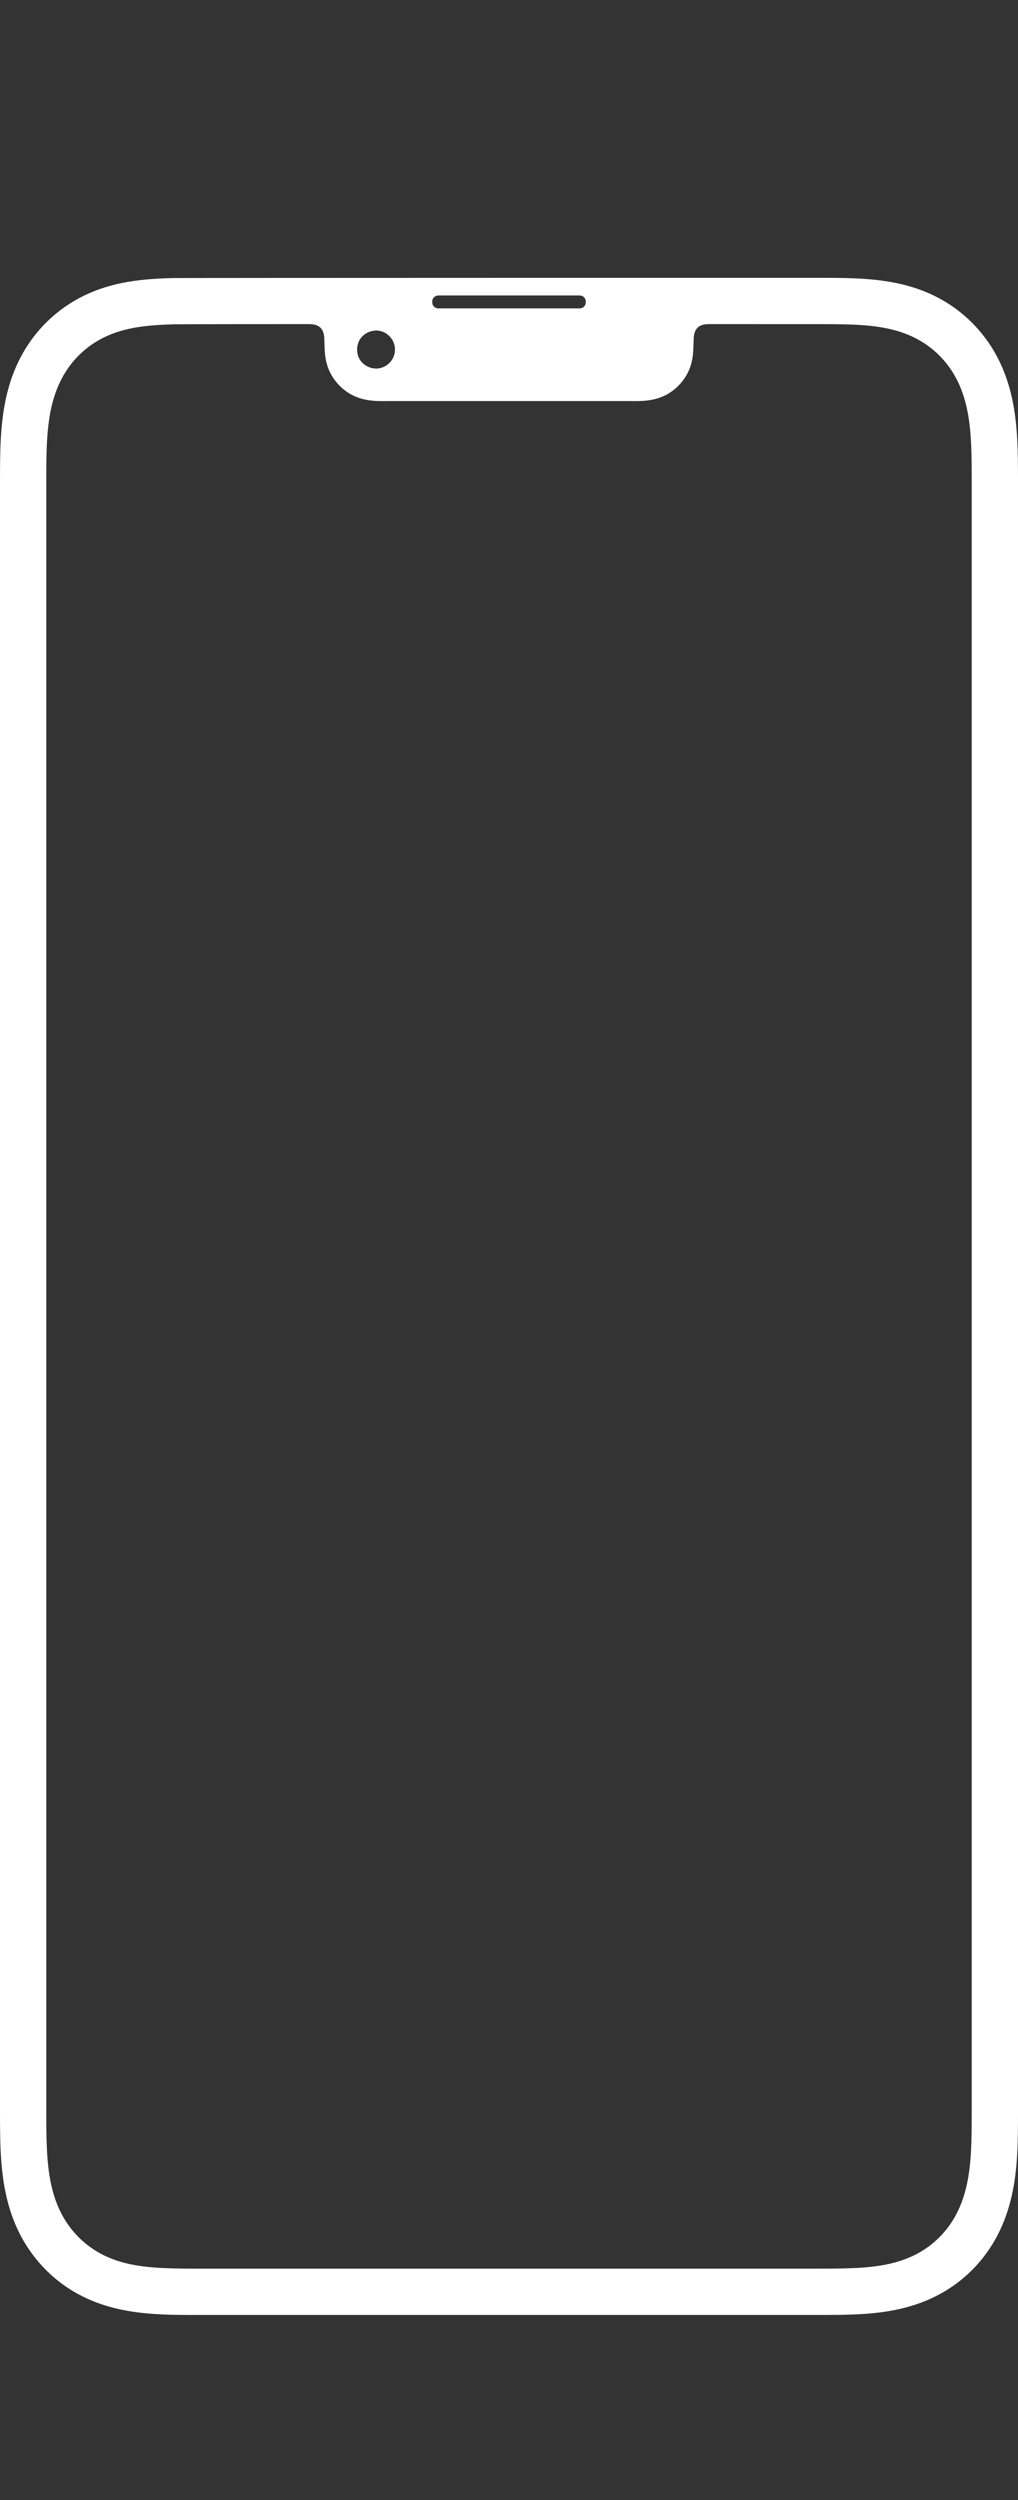 <svg xmlns="http://www.w3.org/2000/svg" xmlns:xlink="http://www.w3.org/1999/xlink" xmlns:serif="http://www.serif.com/" width="100%" height="100%" viewBox="0 0 22 54" xml:space="preserve" style="fill-rule:evenodd;clip-rule:evenodd;stroke-linejoin:round;stroke-miterlimit:2;"><rect x="0" y="0" width="22" height="54" fill="#333333" stroke="none"/>    <rect x="0" y="0" width="22" height="54" style="fill:none;fill-rule:nonzero;"></rect>    <path d="M22,10.392C21.999,9.801 21.999,9.193 21.873,8.612C21.746,8.022 21.494,7.491 21.08,7.047C20.666,6.603 20.156,6.316 19.587,6.165C19.017,6.013 18.431,6.003 17.848,6.001C17.738,6 3.918,6.001 3.727,6.006C3.413,6.014 3.099,6.033 2.791,6.084C2.495,6.133 2.211,6.21 1.936,6.33C1.634,6.462 1.354,6.64 1.106,6.864C0.621,7.302 0.313,7.857 0.157,8.483C0.001,9.106 0.001,9.756 0,10.392C-0,10.539 0,10.691 0,10.842L0,45.609C0.001,46.199 0.001,46.808 0.127,47.388C0.254,47.978 0.506,48.509 0.921,48.954C1.334,49.397 1.844,49.684 2.414,49.836C2.983,49.988 3.569,50 4.152,50C7.651,50 13.495,50 17.704,50C18.299,49.999 18.9,50 19.481,49.862C20.069,49.723 20.597,49.449 21.03,49.007C21.463,48.564 21.73,48.025 21.865,47.424C22,46.83 21.999,46.217 22,45.609L22,45.609L22,10.842C22,10.691 22,10.539 22,10.392L22,10.392ZM9.341,6.511C9.341,6.44 9.399,6.382 9.471,6.382L12.529,6.382C12.601,6.382 12.659,6.44 12.659,6.511L12.659,6.531C12.659,6.603 12.601,6.661 12.529,6.661L9.471,6.661C9.399,6.661 9.341,6.603 9.341,6.531L9.341,6.511ZM7.77,7.344C7.847,7.209 8.01,7.127 8.163,7.14C8.357,7.157 8.536,7.325 8.536,7.55C8.536,7.774 8.357,7.942 8.163,7.959C8.009,7.972 7.847,7.891 7.769,7.755C7.7,7.633 7.7,7.467 7.77,7.344L7.77,7.344ZM21,10.767L21,45.629C20.999,46.193 20.998,46.725 20.89,47.204C20.788,47.655 20.6,48.016 20.315,48.308C20.033,48.596 19.685,48.786 19.251,48.889C18.788,48.998 18.269,48.999 17.704,49L4.665,49C4.54,49 4.284,49 4.156,49C3.582,48.997 3.108,48.986 2.671,48.87C2.263,48.761 1.92,48.56 1.652,48.272C1.379,47.98 1.2,47.621 1.104,47.177C1.002,46.705 1.001,46.179 1,45.609L1,10.376C1.001,9.784 1.002,9.225 1.127,8.726C1.241,8.269 1.46,7.892 1.776,7.606C1.94,7.458 2.128,7.337 2.335,7.247C2.519,7.167 2.721,7.109 2.954,7.07C3.176,7.034 3.422,7.014 3.752,7.005C3.935,7.001 5.981,7 6.617,7C6.668,7 6.723,6.998 6.781,7.009C6.838,7.019 6.887,7.041 6.925,7.078C6.963,7.115 6.986,7.164 6.998,7.22C7.01,7.279 7.009,7.333 7.011,7.385C7.015,7.512 7.016,7.627 7.039,7.756C7.062,7.879 7.101,7.992 7.163,8.1C7.258,8.268 7.401,8.412 7.568,8.509C7.702,8.585 7.842,8.628 7.995,8.648C8.153,8.668 8.296,8.662 8.451,8.662L13.549,8.662C13.704,8.662 13.847,8.668 14.005,8.648C14.158,8.628 14.298,8.585 14.432,8.509C14.599,8.412 14.742,8.268 14.837,8.1C14.899,7.992 14.938,7.879 14.961,7.756C14.984,7.626 14.985,7.512 14.989,7.385C14.991,7.333 14.99,7.279 15.002,7.22C15.014,7.164 15.037,7.115 15.075,7.078C15.113,7.041 15.162,7.019 15.218,7.009C15.277,6.998 15.331,7 15.383,7C16.019,7 17.843,7.001 17.843,7.001C18.418,7.003 18.892,7.014 19.329,7.131C19.737,7.239 20.08,7.441 20.348,7.728C20.621,8.021 20.8,8.379 20.896,8.823C20.998,9.296 20.999,9.823 21,10.393C21,10.465 21,10.698 21,10.766L21,10.767Z" style="fill:white;fill-rule:nonzero;"></path></svg>
